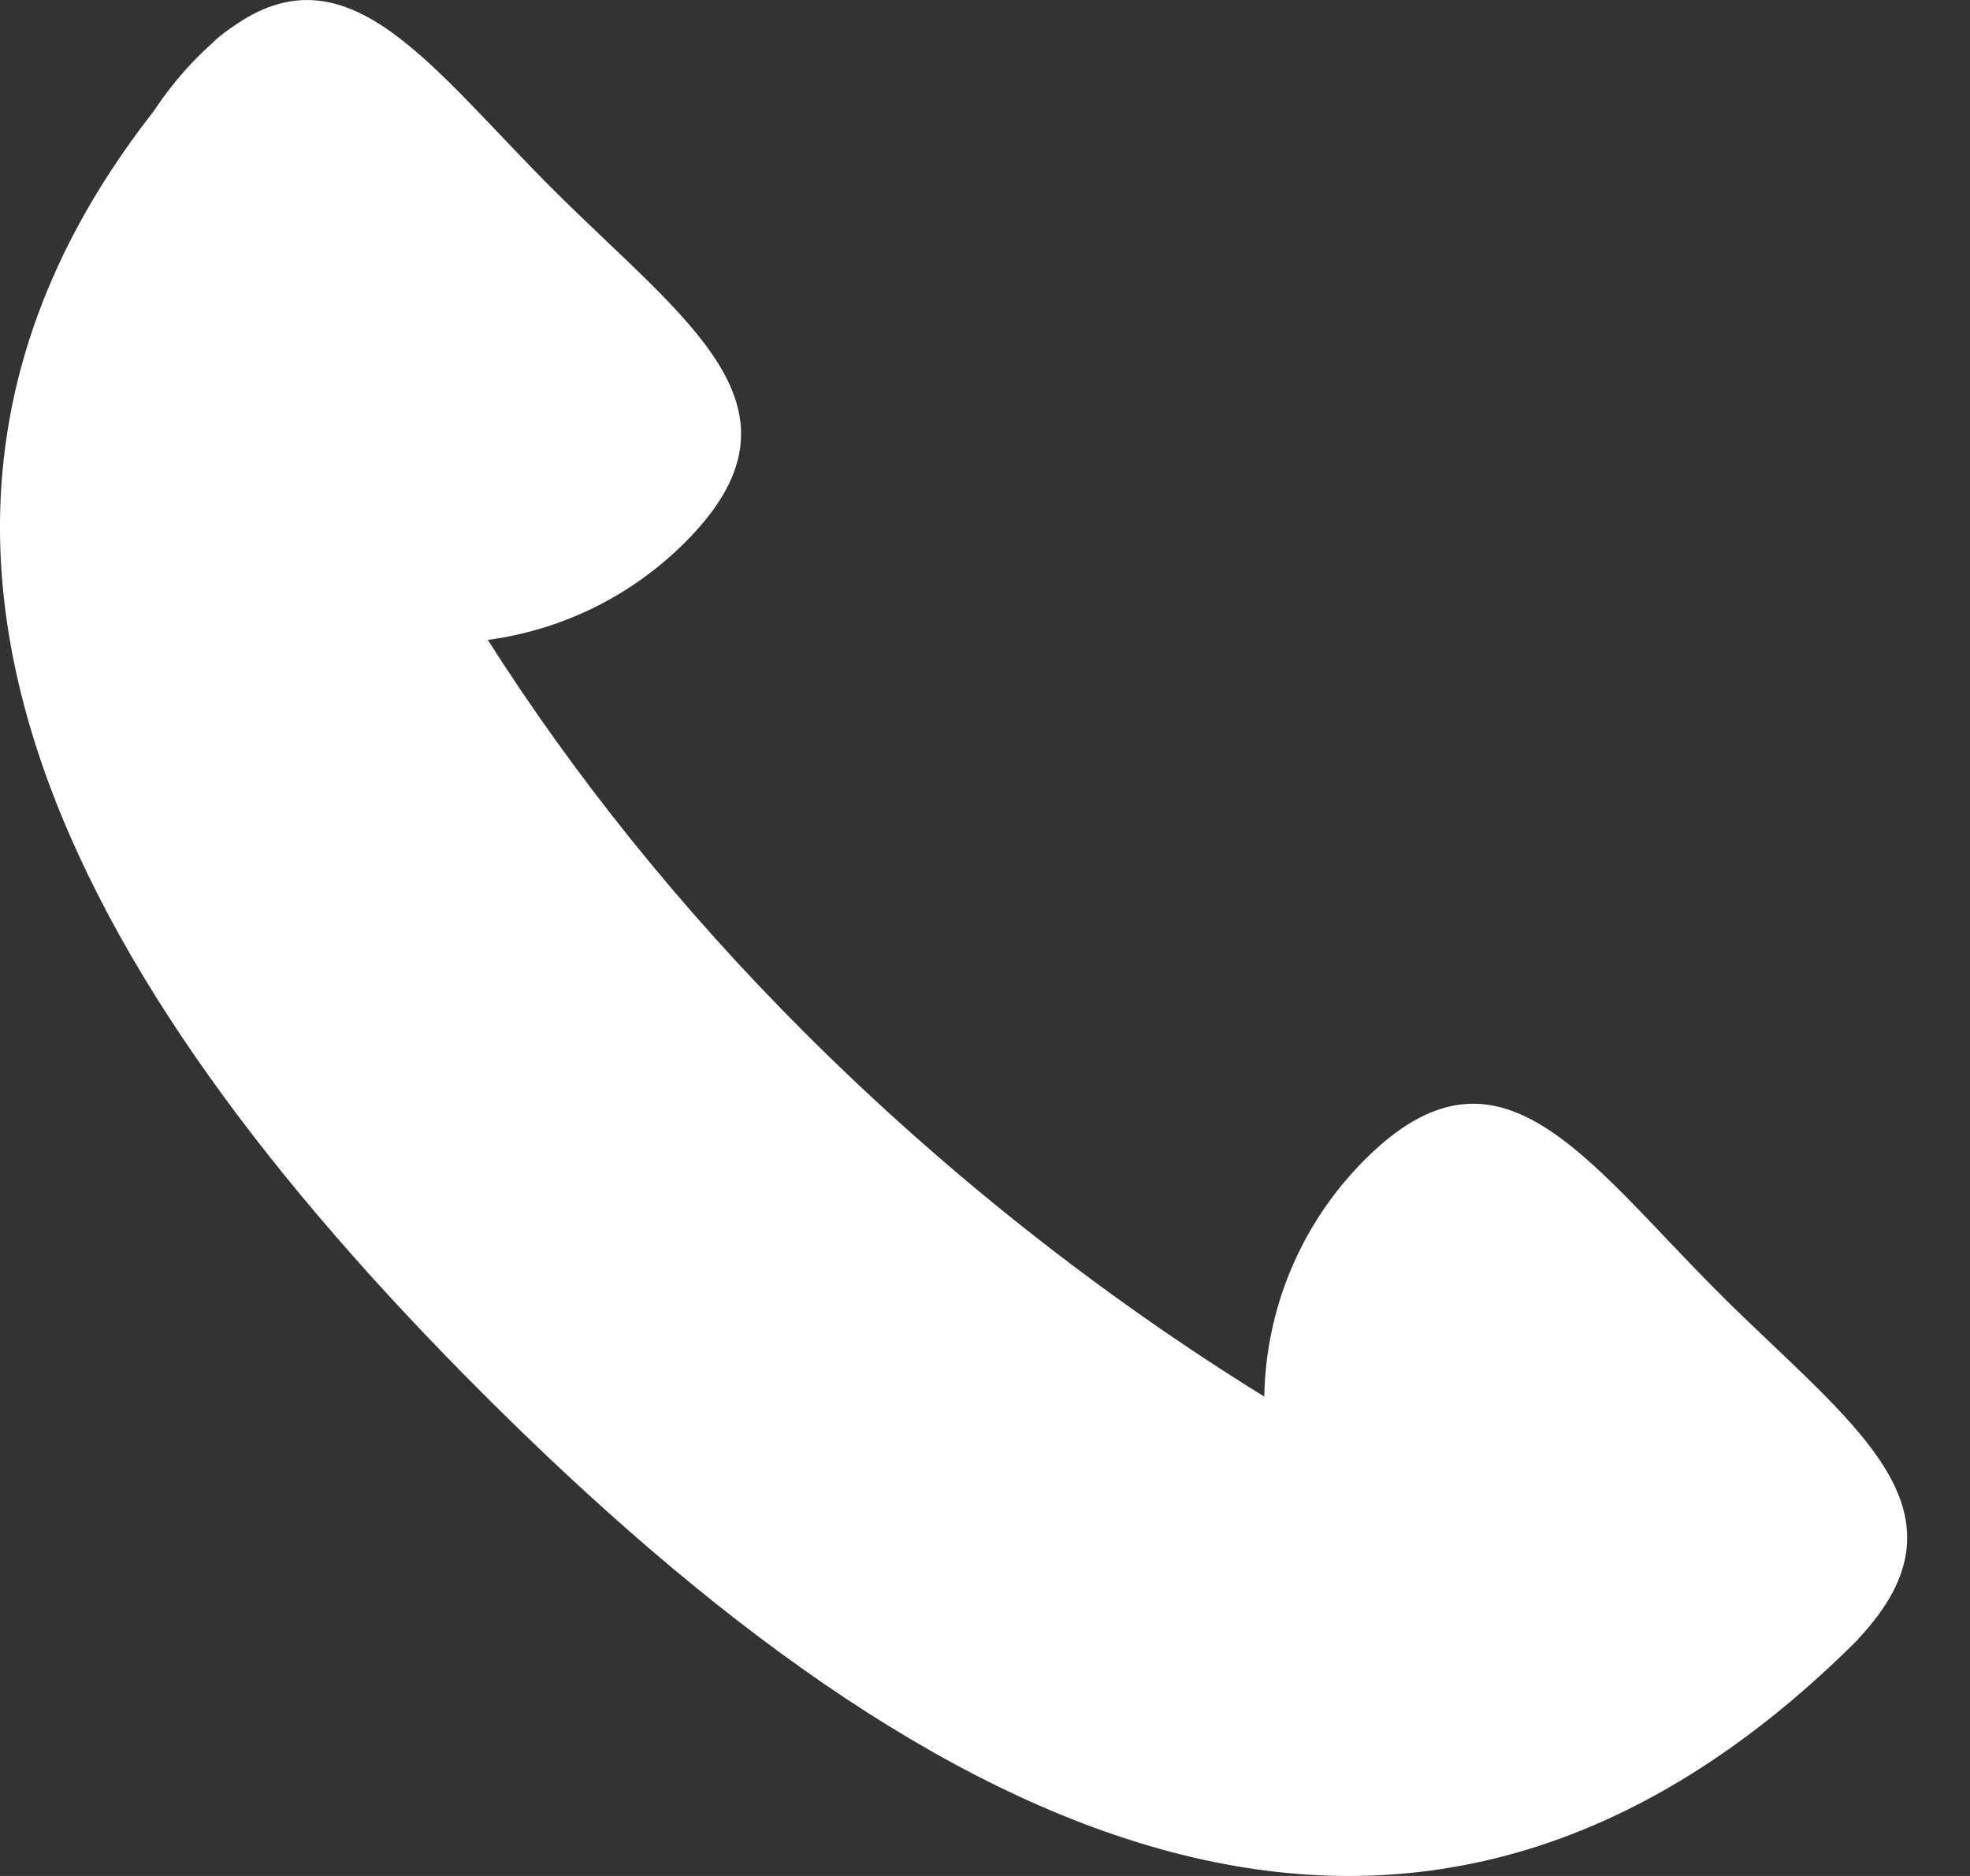 <svg width="21" height="20" viewBox="0 0 21 20" fill="none" xmlns="http://www.w3.org/2000/svg">
<rect x="0" y="0" width="21" height="20" fill="#333333" stroke="none"/>
<path fill-rule="evenodd" clip-rule="evenodd" d="M1.639 1.185C1.776 0.977 1.935 0.779 2.118 0.596C2.17 0.545 2.22 0.497 2.27 0.453C2.352 0.365 2.536 0.249 2.535 0.248C3.737 -0.55 4.601 0.725 5.888 2.012C7.319 3.443 8.735 4.35 7.304 5.781C6.713 6.372 5.969 6.719 5.2 6.822C6.108 8.251 7.233 9.665 8.575 11.006C10.087 12.518 11.771 13.836 13.477 14.889C13.493 13.973 13.851 13.062 14.549 12.363C15.98 10.932 16.888 12.348 18.319 13.78C19.725 15.185 21.116 16.086 19.807 17.474L19.81 17.475C15.04 22.245 9.915 19.625 5.145 14.855C0.705 10.415 -1.872 5.668 1.639 1.185Z" fill="white"/>
</svg>
